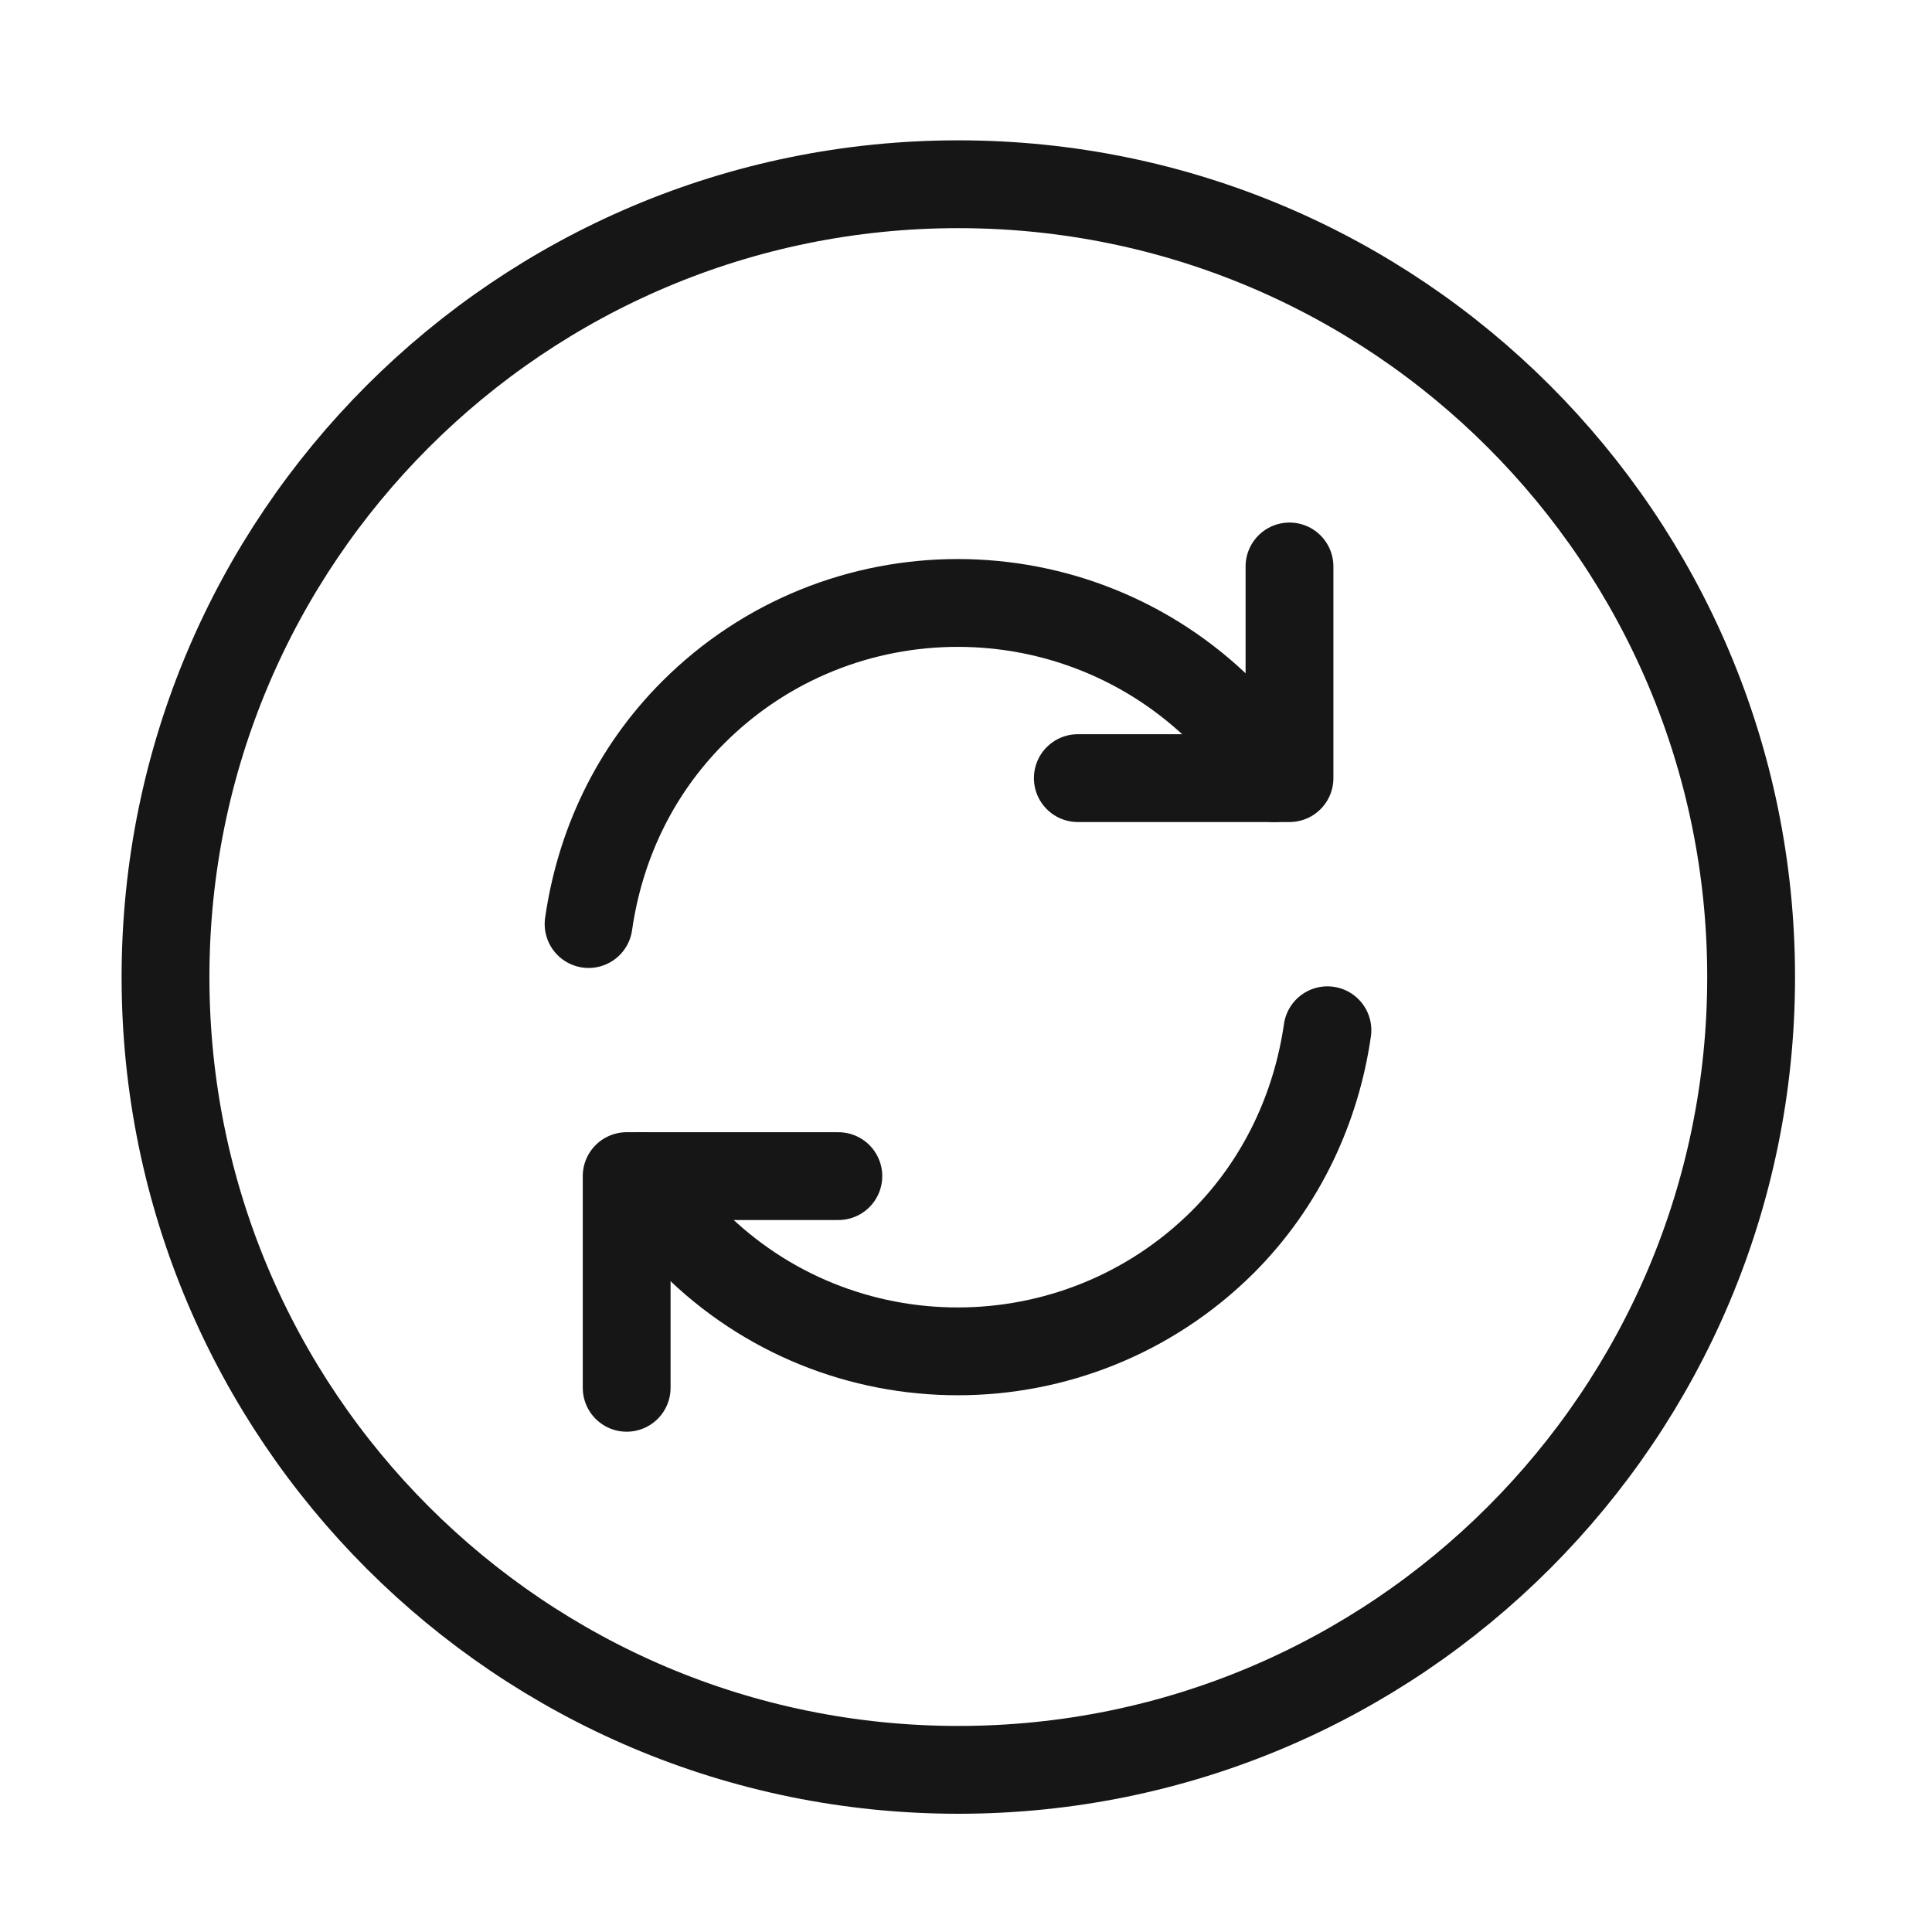 <svg width="66" height="66" viewBox="0 0 66 66" fill="none" xmlns="http://www.w3.org/2000/svg">
<path d="M32.738 60.461C47.695 60.461 59.821 48.335 59.821 33.377C59.821 18.42 47.695 6.294 32.738 6.294C17.78 6.294 5.654 18.42 5.654 33.377C5.654 48.335 17.78 60.461 32.738 60.461Z" stroke="#161616" stroke-width="3" stroke-linecap="round" stroke-linejoin="round"/>
<path d="M21.92 40.179C22.407 40.991 23.003 41.75 23.68 42.427C28.664 47.41 36.762 47.41 41.772 42.427C43.803 40.395 44.968 37.822 45.347 35.195" stroke="#161616" stroke-width="3" stroke-linecap="round" stroke-linejoin="round"/>
<path d="M20.107 31.567C20.487 28.912 21.651 26.366 23.682 24.335C28.666 19.352 36.764 19.352 41.774 24.335C42.478 25.039 43.047 25.798 43.535 26.583" stroke="#161616" stroke-width="3" stroke-linecap="round" stroke-linejoin="round"/>
<path d="M21.408 47.409V40.178H28.639" stroke="#161616" stroke-width="3" stroke-linecap="round" stroke-linejoin="round"/>
<path d="M44.051 19.351V26.582H36.82" stroke="#161616" stroke-width="3" stroke-linecap="round" stroke-linejoin="round"/>
</svg>
